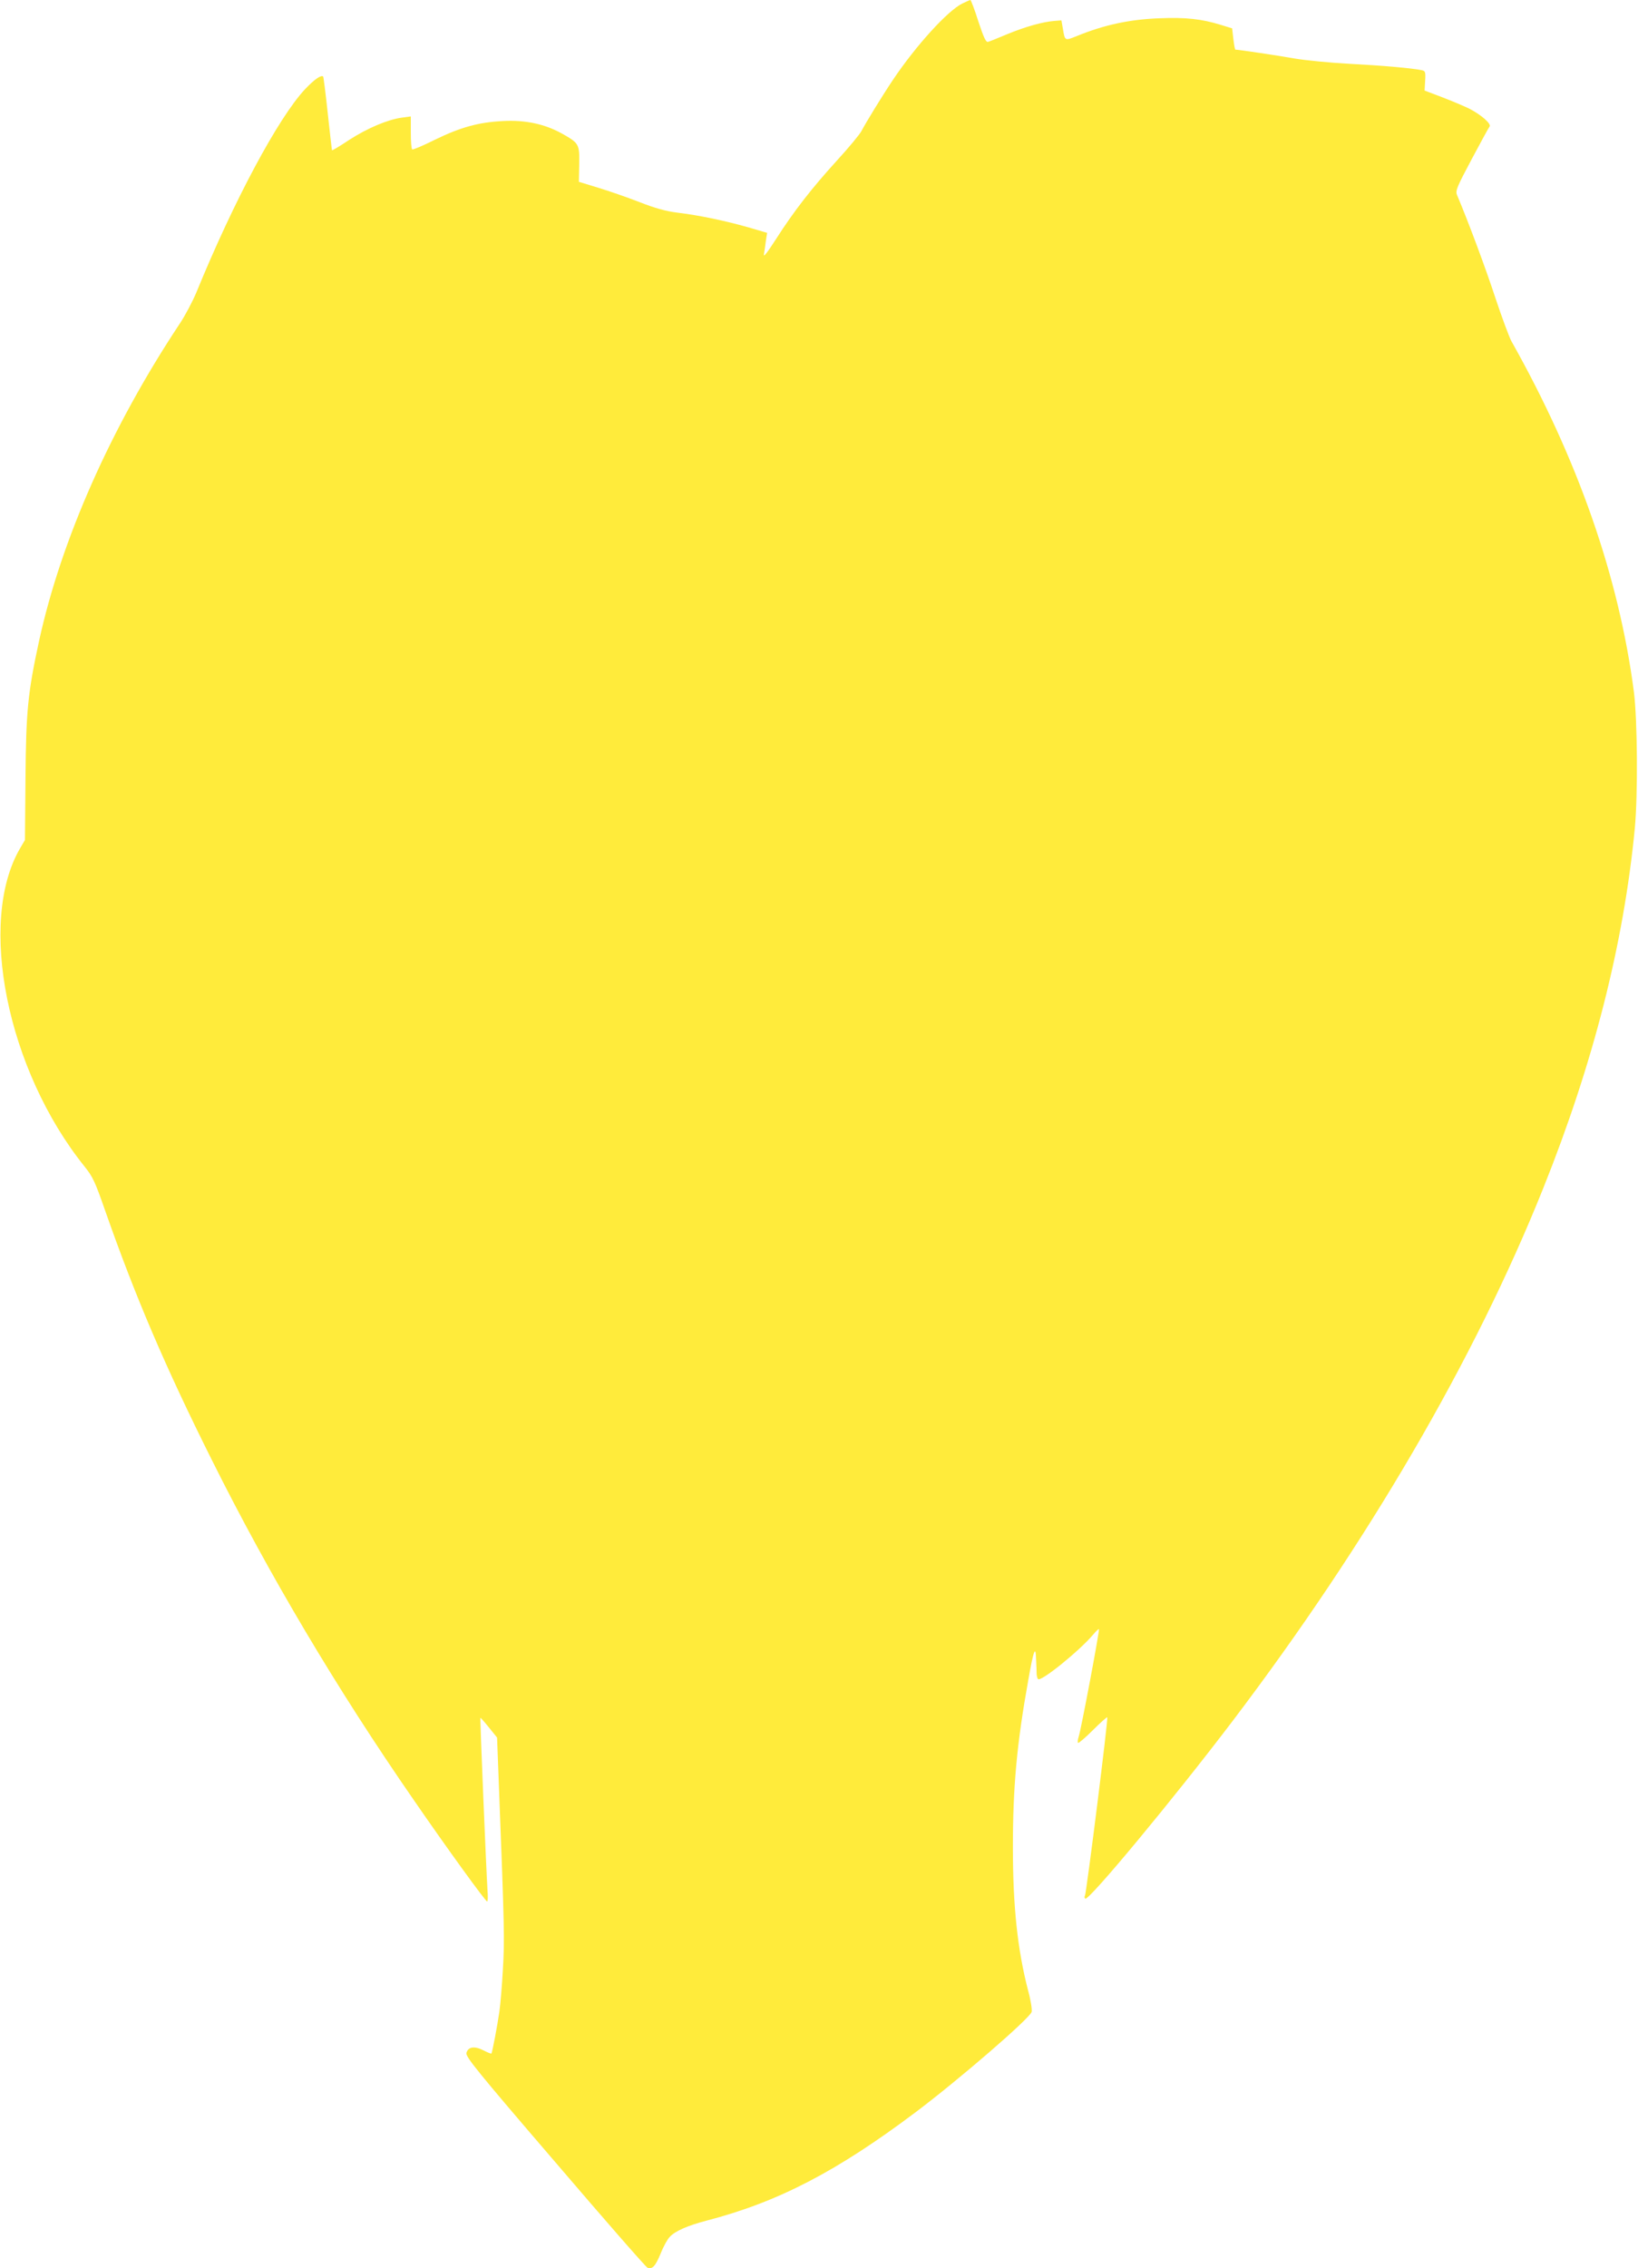 <?xml version="1.0" standalone="no"?>
<!DOCTYPE svg PUBLIC "-//W3C//DTD SVG 20010904//EN"
 "http://www.w3.org/TR/2001/REC-SVG-20010904/DTD/svg10.dtd">
<svg version="1.0" xmlns="http://www.w3.org/2000/svg"
 width="925pt" height="1280pt" viewBox="0 0 925 1280"
 preserveAspectRatio="xMidYMid meet">
<g transform="translate(0,1280) scale(0.1,-0.1)"
fill="#ffeb3b" stroke="none">
<path d="M5434 12780 c-83 -41 -262 -238 -391 -430 -61 -91 -154 -243 -178
-289 -9 -18 -71 -93 -137 -165 -143 -157 -244 -286 -345 -444 -51 -79 -73
-107 -69 -87 3 17 8 51 11 76 l7 45 -109 32 c-128 36 -273 67 -398 82 -64 8
-126 25 -215 60 -69 27 -174 63 -233 81 l-108 33 2 98 c2 115 -1 120 -97 174
-97 54 -207 78 -334 71 -138 -7 -239 -35 -385 -106 -66 -33 -123 -57 -127 -54
-5 2 -8 45 -8 95 l0 91 -52 -7 c-79 -11 -193 -59 -297 -126 -51 -34 -94 -60
-96 -58 -1 2 -12 95 -24 208 -12 112 -24 206 -26 208 -11 11 -50 -16 -103 -72
-151 -162 -401 -628 -613 -1146 -22 -52 -63 -130 -93 -175 -389 -586 -670
-1220 -795 -1790 -64 -295 -74 -397 -77 -778 l-3 -347 -27 -46 c-243 -415 -74
-1252 363 -1796 48 -60 60 -87 117 -250 170 -485 339 -880 603 -1408 321 -643
703 -1287 1140 -1918 188 -273 405 -572 414 -572 4 0 5 28 2 63 -7 108 -43
971 -40 973 1 2 23 -23 48 -54 l46 -57 12 -315 c29 -751 31 -827 21 -992 -5
-91 -14 -199 -20 -240 -11 -77 -40 -231 -45 -236 -2 -2 -22 6 -45 18 -51 26
-87 20 -96 -15 -5 -21 59 -101 501 -615 278 -325 513 -594 522 -597 27 -10 45
10 74 81 15 38 38 80 51 93 30 33 101 64 208 92 404 105 735 277 1181 612 247
186 644 529 655 566 3 12 -5 66 -20 120 -60 232 -86 474 -86 810 0 339 22 582
87 943 30 171 42 200 44 115 2 -33 3 -70 3 -82 1 -11 4 -24 8 -28 16 -17 235
160 313 253 15 18 29 31 31 29 5 -4 -102 -573 -115 -609 -5 -15 -6 -29 -3 -33
3 -3 41 29 84 72 42 42 79 75 81 72 6 -7 -118 -993 -126 -1006 -4 -6 -3 -14 2
-17 20 -13 502 568 833 1004 761 1003 1366 2039 1753 3005 282 703 454 1377
517 2030 18 192 15 610 -5 770 -85 651 -317 1314 -692 1980 -12 22 -53 132
-90 243 -54 165 -152 428 -217 582 -10 23 0 46 82 200 51 96 97 180 102 186
11 15 -47 66 -115 101 -29 14 -97 43 -152 64 l-100 38 3 55 c3 51 1 56 -20 60
-58 12 -220 26 -408 36 -113 6 -252 20 -310 30 -83 15 -316 50 -334 50 -2 0
-7 27 -11 60 l-7 60 -65 20 c-107 33 -198 43 -343 37 -169 -6 -314 -37 -468
-100 -70 -28 -68 -29 -80 43 l-8 45 -39 -3 c-67 -5 -165 -33 -265 -74 -52 -22
-102 -42 -110 -44 -12 -4 -24 22 -55 115 -21 67 -42 121 -45 121 -3 0 -23 -9
-46 -20z"/>
</g>
</svg>
